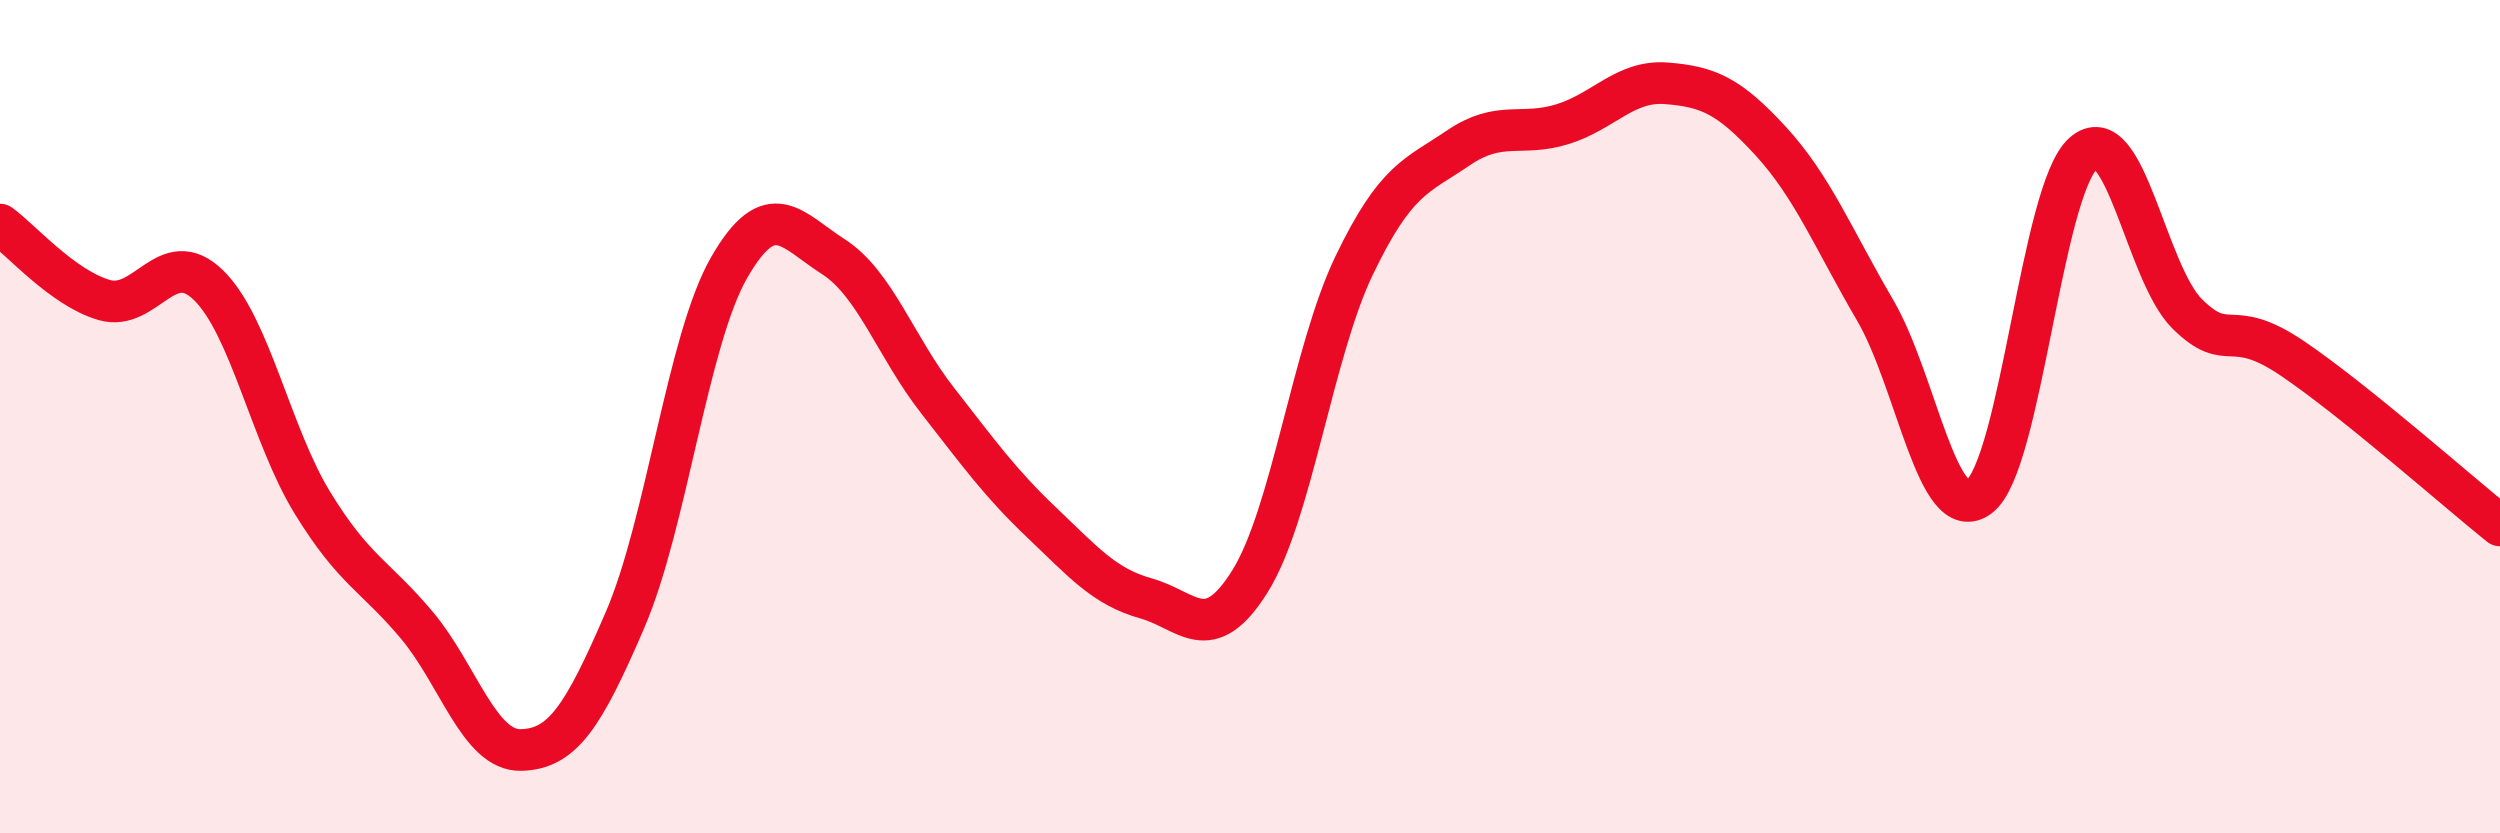 
    <svg width="60" height="20" viewBox="0 0 60 20" xmlns="http://www.w3.org/2000/svg">
      <path
        d="M 0,5.39 C 0.5,5.75 1.5,6.91 2.5,7.2 C 3.5,7.49 4,5.87 5,6.84 C 6,7.81 6.5,10.44 7.5,12.07 C 8.5,13.7 9,13.81 10,15 C 11,16.19 11.5,18.02 12.5,18 C 13.5,17.98 14,17.2 15,14.88 C 16,12.56 16.5,8.16 17.5,6.42 C 18.5,4.68 19,5.52 20,6.16 C 21,6.8 21.5,8.33 22.5,9.61 C 23.5,10.89 24,11.59 25,12.54 C 26,13.49 26.5,14.08 27.5,14.36 C 28.5,14.64 29,15.55 30,13.95 C 31,12.35 31.5,8.45 32.5,6.37 C 33.5,4.29 34,4.23 35,3.55 C 36,2.87 36.5,3.29 37.5,2.98 C 38.5,2.67 39,1.92 40,2 C 41,2.08 41.5,2.3 42.5,3.39 C 43.5,4.48 44,5.73 45,7.44 C 46,9.15 46.5,12.67 47.5,11.92 C 48.5,11.17 49,4.56 50,3.68 C 51,2.8 51.5,6.56 52.5,7.54 C 53.5,8.52 53.5,7.58 55,8.59 C 56.5,9.6 59,11.81 60,12.61L60 20L0 20Z"
        fill="#EB0A25"
        opacity="0.1"
        stroke-linecap="round"
        stroke-linejoin="round"
      />
      <path
        d="M 0,5.39 C 0.5,5.75 1.5,6.91 2.5,7.2 C 3.5,7.49 4,5.87 5,6.84 C 6,7.81 6.5,10.44 7.5,12.07 C 8.5,13.7 9,13.81 10,15 C 11,16.19 11.5,18.02 12.5,18 C 13.5,17.98 14,17.2 15,14.88 C 16,12.56 16.5,8.16 17.5,6.42 C 18.5,4.68 19,5.52 20,6.16 C 21,6.8 21.5,8.33 22.5,9.61 C 23.5,10.89 24,11.59 25,12.54 C 26,13.49 26.5,14.08 27.5,14.36 C 28.5,14.64 29,15.55 30,13.95 C 31,12.35 31.5,8.45 32.5,6.37 C 33.5,4.29 34,4.23 35,3.55 C 36,2.87 36.5,3.29 37.5,2.98 C 38.5,2.67 39,1.92 40,2 C 41,2.08 41.5,2.3 42.5,3.39 C 43.5,4.48 44,5.73 45,7.44 C 46,9.15 46.5,12.67 47.5,11.92 C 48.5,11.17 49,4.56 50,3.68 C 51,2.8 51.5,6.56 52.5,7.54 C 53.5,8.52 53.5,7.58 55,8.59 C 56.5,9.6 59,11.81 60,12.61"
        stroke="#EB0A25"
        stroke-width="1"
        fill="none"
        stroke-linecap="round"
        stroke-linejoin="round"
      />
    </svg>
  